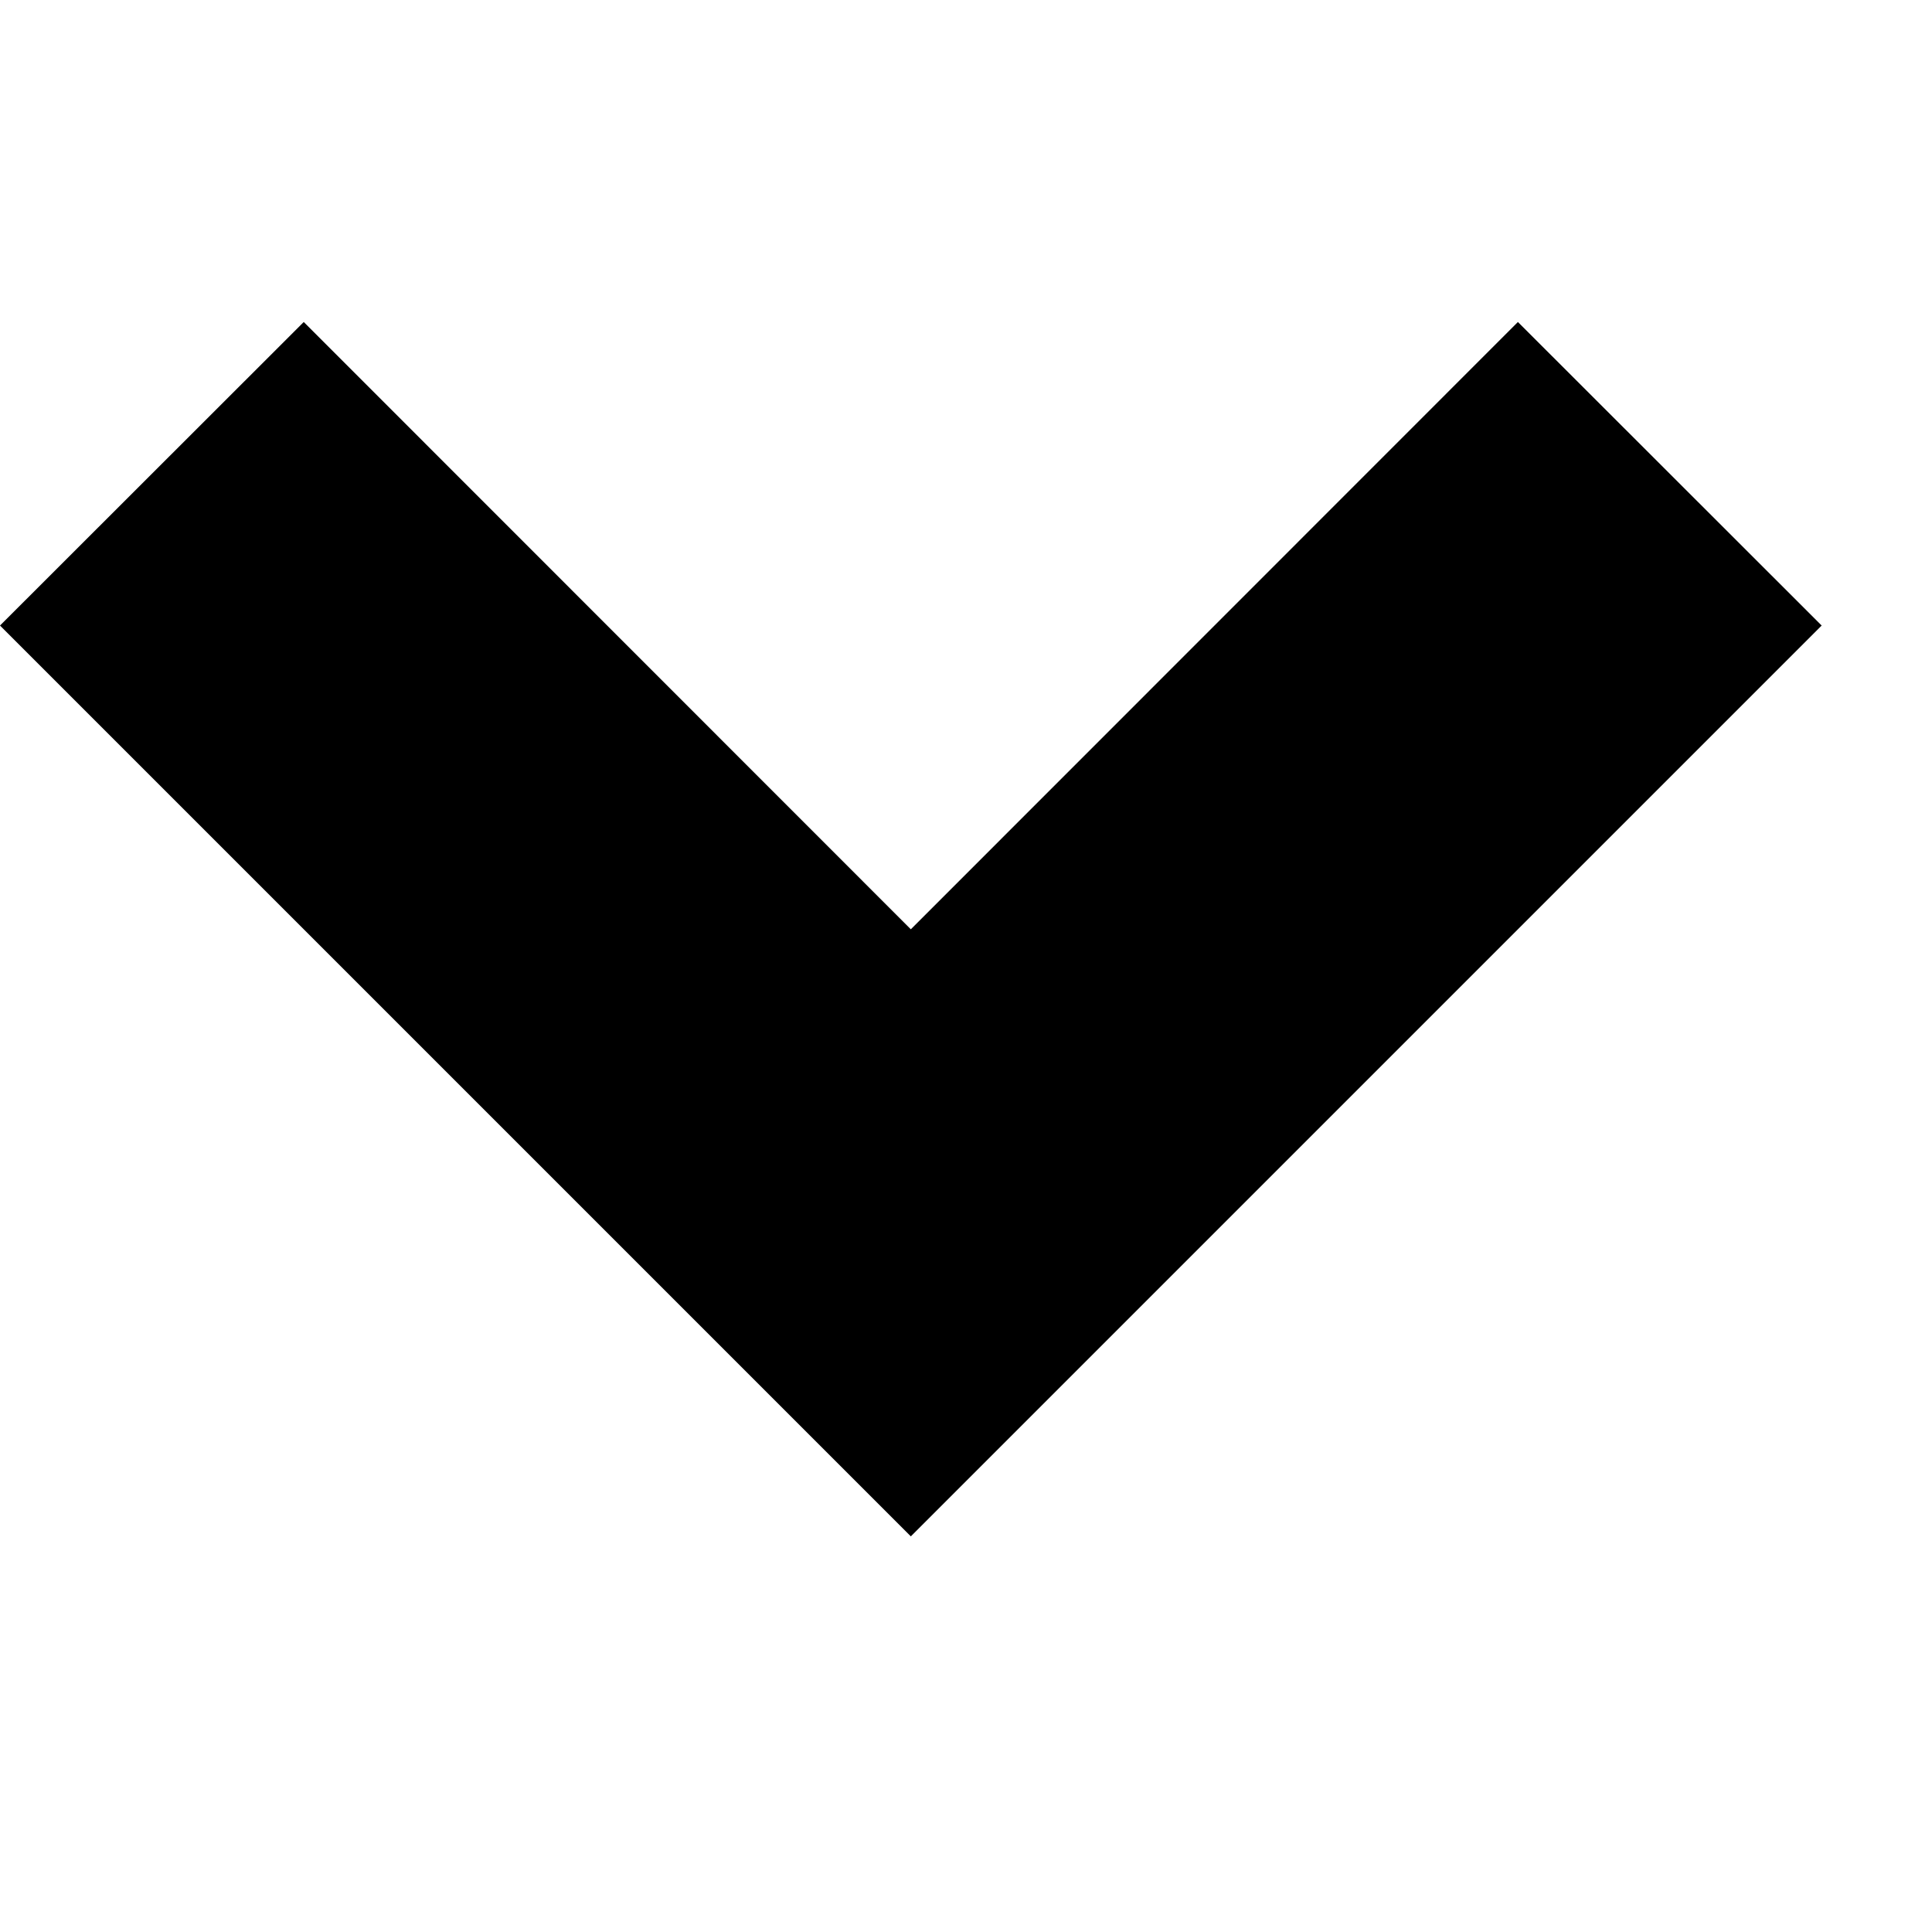 <svg width="12" height="12" viewBox="0 0 9 6" fill="none" xmlns="http://www.w3.org/2000/svg">
                                    <path d="M4.243 5.657L0 1.414L1.415 0L4.243 2.829L7.071 0L8.486 1.414L4.243 5.657Z" fill="black"/>
                                </svg>